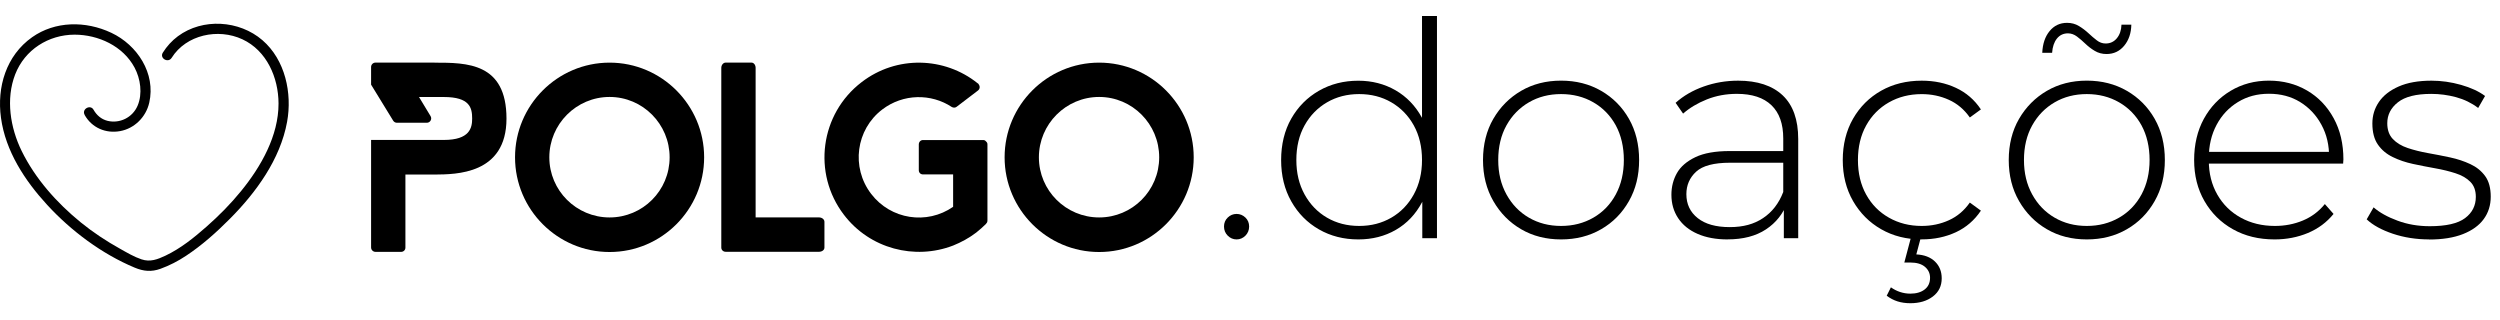 <svg width="133" height="17" viewBox="0 0 133 17" fill="none" xmlns="http://www.w3.org/2000/svg">
<path d="M32.43 13.407C29.658 13.407 27.4 11.146 27.4 8.369C27.4 5.593 29.658 3.332 32.43 3.332C35.203 3.332 37.46 5.593 37.46 8.369C37.46 11.146 35.203 13.407 32.43 13.407ZM32.43 5.158C30.664 5.158 29.224 6.601 29.224 8.369C29.224 10.138 30.664 11.568 32.43 11.568C34.196 11.568 35.624 10.138 35.624 8.369C35.624 6.601 34.196 5.158 32.43 5.158Z" fill="black"/>
<path d="M43.86 13.171C43.86 13.301 43.731 13.395 43.568 13.395H38.608C38.478 13.395 38.373 13.301 38.373 13.171V3.61C38.373 3.459 38.478 3.33 38.608 3.33H39.976C40.105 3.33 40.199 3.459 40.199 3.61V11.566H43.568C43.731 11.566 43.86 11.671 43.86 11.801V13.171Z" fill="black"/>
<path d="M52.532 7.688V11.729C52.532 11.799 52.508 11.859 52.463 11.892V11.904C52.3 12.068 52.123 12.221 51.936 12.372C51.55 12.665 51.14 12.888 50.706 13.063C48.669 13.848 46.273 13.239 44.893 11.422C43.209 9.219 43.63 6.056 45.84 4.369C47.699 2.938 50.251 3.022 52.005 4.426L52.041 4.45C52.041 4.45 52.065 4.474 52.065 4.486C52.147 4.592 52.135 4.733 52.029 4.815L50.893 5.681C50.824 5.739 50.718 5.739 50.637 5.693C49.537 4.966 48.051 4.978 46.939 5.823C45.535 6.889 45.267 8.904 46.343 10.311C47.385 11.681 49.314 11.974 50.706 11.002V9.279H49.103C48.974 9.279 48.88 9.185 48.88 9.056V7.685C48.88 7.556 48.974 7.45 49.103 7.45H52.309C52.367 7.45 52.415 7.474 52.451 7.52C52.508 7.568 52.532 7.613 52.532 7.683V7.688Z" fill="black"/>
<path d="M58.475 13.407C55.703 13.407 53.445 11.146 53.445 8.369C53.445 5.593 55.703 3.332 58.475 3.332C61.248 3.332 63.505 5.593 63.505 8.369C63.505 11.146 61.248 13.407 58.475 13.407ZM58.475 5.158C56.709 5.158 55.269 6.601 55.269 8.369C55.269 10.138 56.709 11.568 58.475 11.568C60.241 11.568 61.669 10.138 61.669 8.369C61.669 6.601 60.241 5.158 58.475 5.158Z" fill="black"/>
<path d="M23.118 3.33H19.977C19.847 3.33 19.742 3.435 19.742 3.565V4.503L20.916 6.418C20.959 6.488 21.034 6.531 21.115 6.531H22.706C22.888 6.531 23.001 6.332 22.905 6.176L22.292 5.161H23.61C24.995 5.161 25.119 5.734 25.119 6.308C25.119 6.8 24.995 7.445 23.61 7.445H19.742V13.164C19.742 13.294 19.847 13.399 19.977 13.399H21.345C21.467 13.399 21.568 13.299 21.568 13.176V9.286H23.142C24.242 9.274 26.945 9.286 26.945 6.31C26.945 3.334 24.832 3.334 23.121 3.334L23.118 3.33Z" fill="black"/>
<path d="M65.786 12.737C65.606 12.737 65.448 12.67 65.316 12.538C65.184 12.406 65.117 12.243 65.117 12.051C65.117 11.859 65.184 11.7 65.316 11.573C65.448 11.446 65.606 11.381 65.786 11.381C65.966 11.381 66.121 11.446 66.256 11.573C66.387 11.7 66.454 11.861 66.454 12.051C66.454 12.241 66.387 12.404 66.256 12.538C66.124 12.67 65.966 12.737 65.786 12.737Z" fill="black"/>
<path d="M72.261 12.737C71.487 12.737 70.789 12.56 70.169 12.204C69.548 11.849 69.057 11.352 68.697 10.714C68.335 10.076 68.156 9.344 68.156 8.516C68.156 7.688 68.335 6.941 68.697 6.308C69.057 5.677 69.548 5.182 70.169 4.827C70.789 4.472 71.487 4.294 72.261 4.294C72.992 4.294 73.653 4.465 74.242 4.803C74.832 5.144 75.297 5.626 75.642 6.253C75.987 6.879 76.159 7.633 76.159 8.516C76.159 9.399 75.989 10.126 75.651 10.762C75.311 11.4 74.849 11.888 74.259 12.228C73.67 12.569 73.003 12.737 72.263 12.737H72.261ZM72.308 12.02C72.946 12.02 73.514 11.873 74.019 11.58C74.523 11.288 74.921 10.877 75.213 10.345C75.505 9.814 75.651 9.202 75.651 8.511C75.651 7.82 75.505 7.196 75.213 6.67C74.921 6.145 74.523 5.737 74.019 5.444C73.516 5.151 72.946 5.005 72.308 5.005C71.671 5.005 71.101 5.151 70.598 5.444C70.094 5.737 69.697 6.145 69.404 6.67C69.112 7.196 68.966 7.81 68.966 8.511C68.966 9.212 69.112 9.812 69.404 10.345C69.697 10.875 70.094 11.288 70.598 11.58C71.101 11.873 71.671 12.02 72.308 12.02ZM75.666 12.672V9.948L75.809 8.499L75.651 7.049V0.851H76.447V12.672H75.668H75.666Z" fill="black"/>
<path d="M83.049 12.737C82.253 12.737 81.546 12.557 80.925 12.195C80.305 11.835 79.811 11.333 79.445 10.697C79.078 10.059 78.896 9.332 78.896 8.513C78.896 7.695 79.078 6.953 79.445 6.322C79.811 5.691 80.305 5.194 80.925 4.832C81.546 4.472 82.253 4.29 83.049 4.29C83.844 4.29 84.553 4.47 85.181 4.832C85.807 5.194 86.3 5.689 86.66 6.322C87.019 6.953 87.201 7.685 87.201 8.513C87.201 9.341 87.022 10.059 86.66 10.697C86.298 11.336 85.807 11.835 85.181 12.195C84.556 12.557 83.844 12.737 83.049 12.737ZM83.049 12.02C83.686 12.02 84.259 11.873 84.767 11.58C85.275 11.288 85.672 10.877 85.96 10.344C86.245 9.814 86.389 9.202 86.389 8.511C86.389 7.82 86.245 7.196 85.96 6.67C85.672 6.145 85.275 5.737 84.767 5.444C84.259 5.151 83.686 5.005 83.049 5.005C82.411 5.005 81.841 5.151 81.338 5.444C80.834 5.737 80.437 6.145 80.144 6.67C79.852 7.196 79.706 7.81 79.706 8.511C79.706 9.212 79.852 9.812 80.144 10.344C80.437 10.875 80.834 11.288 81.338 11.58C81.841 11.873 82.411 12.02 83.049 12.02Z" fill="black"/>
<path d="M91.91 12.737C91.294 12.737 90.762 12.639 90.312 12.442C89.861 12.245 89.516 11.967 89.276 11.604C89.037 11.244 88.919 10.829 88.919 10.361C88.919 9.936 89.018 9.553 89.214 9.207C89.411 8.861 89.737 8.581 90.192 8.362C90.647 8.144 91.258 8.036 92.022 8.036H95.078V8.657H92.039C91.179 8.657 90.578 8.816 90.233 9.135C89.888 9.454 89.715 9.852 89.715 10.33C89.715 10.86 89.916 11.285 90.319 11.604C90.721 11.924 91.289 12.082 92.02 12.082C92.751 12.082 93.312 11.924 93.793 11.604C94.275 11.285 94.634 10.824 94.867 10.217L95.09 10.76C94.867 11.364 94.488 11.847 93.951 12.202C93.415 12.557 92.734 12.735 91.907 12.735L91.91 12.737ZM94.9 12.672V10.776L94.869 10.489V7.366C94.869 6.591 94.661 6.001 94.241 5.598C93.822 5.194 93.209 4.993 92.403 4.993C91.831 4.993 91.299 5.091 90.805 5.288C90.312 5.485 89.89 5.737 89.54 6.044L89.142 5.47C89.557 5.098 90.055 4.808 90.638 4.602C91.22 4.395 91.831 4.292 92.468 4.292C93.496 4.292 94.287 4.554 94.838 5.072C95.389 5.593 95.665 6.368 95.665 7.397V12.672H94.9Z" fill="black"/>
<path d="M102.235 12.737C101.43 12.737 100.711 12.557 100.079 12.195C99.448 11.835 98.95 11.333 98.583 10.697C98.217 10.059 98.035 9.332 98.035 8.513C98.035 7.695 98.217 6.951 98.583 6.315C98.95 5.677 99.448 5.182 100.079 4.825C100.709 4.47 101.428 4.292 102.235 4.292C102.904 4.292 103.51 4.419 104.056 4.674C104.603 4.928 105.046 5.312 105.384 5.821L104.795 6.25C104.497 5.825 104.126 5.511 103.68 5.31C103.235 5.108 102.753 5.007 102.233 5.007C101.586 5.007 101.006 5.154 100.491 5.446C99.976 5.739 99.573 6.147 99.281 6.673C98.988 7.198 98.842 7.813 98.842 8.513C98.842 9.214 98.988 9.828 99.281 10.354C99.573 10.88 99.976 11.29 100.491 11.58C101.006 11.873 101.586 12.02 102.233 12.02C102.753 12.02 103.235 11.919 103.68 11.717C104.126 11.516 104.497 11.201 104.795 10.776L105.384 11.206C105.044 11.715 104.6 12.099 104.056 12.353C103.51 12.607 102.904 12.735 102.235 12.735V12.737ZM101.629 16.131C101.385 16.131 101.159 16.099 100.953 16.035C100.747 15.97 100.553 15.869 100.373 15.732L100.596 15.286C100.745 15.391 100.905 15.475 101.08 15.533C101.255 15.591 101.437 15.622 101.629 15.622C101.948 15.622 102.202 15.547 102.393 15.399C102.585 15.25 102.679 15.043 102.679 14.777C102.679 14.544 102.588 14.35 102.408 14.196C102.228 14.043 101.967 13.966 101.629 13.966H101.31L101.677 12.579H102.202L101.948 13.534C102.372 13.556 102.703 13.683 102.942 13.915C103.182 14.148 103.299 14.446 103.299 14.808C103.299 15.211 103.144 15.533 102.83 15.773C102.516 16.013 102.116 16.131 101.629 16.131Z" fill="black"/>
<path d="M111.018 12.737C110.222 12.737 109.515 12.557 108.895 12.195C108.274 11.835 107.78 11.333 107.414 10.697C107.047 10.061 106.865 9.332 106.865 8.513C106.865 7.695 107.047 6.953 107.414 6.322C107.78 5.691 108.274 5.194 108.895 4.832C109.515 4.472 110.222 4.29 111.018 4.29C111.813 4.29 112.522 4.47 113.15 4.832C113.776 5.194 114.269 5.689 114.629 6.322C114.988 6.953 115.17 7.685 115.17 8.513C115.17 9.341 114.991 10.059 114.629 10.697C114.267 11.336 113.776 11.835 113.15 12.195C112.525 12.557 111.813 12.737 111.018 12.737ZM111.018 12.02C111.655 12.02 112.228 11.873 112.736 11.58C113.244 11.288 113.641 10.877 113.929 10.344C114.214 9.814 114.358 9.202 114.358 8.511C114.358 7.82 114.214 7.196 113.929 6.67C113.641 6.145 113.244 5.737 112.736 5.444C112.228 5.151 111.655 5.005 111.018 5.005C110.38 5.005 109.81 5.151 109.307 5.444C108.803 5.737 108.406 6.145 108.113 6.67C107.821 7.196 107.675 7.81 107.675 8.511C107.675 9.212 107.821 9.812 108.113 10.344C108.406 10.875 108.803 11.288 109.307 11.58C109.81 11.873 110.38 12.02 111.018 12.02ZM112.067 2.874C111.835 2.874 111.624 2.818 111.439 2.706C111.252 2.595 111.087 2.466 110.939 2.324C110.79 2.18 110.641 2.053 110.493 1.942C110.344 1.832 110.186 1.774 110.016 1.774C109.772 1.774 109.575 1.868 109.427 2.053C109.278 2.24 109.194 2.492 109.172 2.809H108.648C108.669 2.331 108.799 1.945 109.038 1.655C109.278 1.362 109.587 1.215 109.968 1.215C110.2 1.215 110.411 1.271 110.596 1.383C110.78 1.494 110.951 1.623 111.104 1.765C111.257 1.909 111.406 2.036 111.55 2.146C111.693 2.257 111.849 2.314 112.019 2.314C112.264 2.314 112.463 2.221 112.616 2.036C112.769 1.851 112.853 1.609 112.863 1.311H113.387C113.378 1.767 113.249 2.142 113.006 2.434C112.762 2.727 112.451 2.874 112.067 2.874Z" fill="black"/>
<path d="M121.008 12.737C120.169 12.737 119.431 12.557 118.789 12.195C118.146 11.835 117.643 11.333 117.277 10.697C116.91 10.059 116.728 9.332 116.728 8.513C116.728 7.695 116.9 6.953 117.245 6.322C117.591 5.691 118.065 5.194 118.669 4.832C119.273 4.472 119.953 4.29 120.706 4.29C121.458 4.29 122.134 4.465 122.735 4.815C123.334 5.165 123.806 5.657 124.151 6.289C124.497 6.92 124.669 7.652 124.669 8.48C124.669 8.511 124.667 8.547 124.662 8.583C124.657 8.621 124.655 8.66 124.655 8.703H117.32V8.081H124.226L123.907 8.384C123.917 7.736 123.782 7.155 123.502 6.639C123.222 6.123 122.841 5.72 122.364 5.427C121.887 5.134 121.336 4.988 120.708 4.988C120.08 4.988 119.543 5.134 119.062 5.427C118.58 5.72 118.199 6.123 117.924 6.639C117.648 7.155 117.509 7.741 117.509 8.401V8.545C117.509 9.224 117.66 9.826 117.962 10.354C118.264 10.88 118.681 11.29 119.21 11.58C119.74 11.873 120.346 12.02 121.024 12.02C121.554 12.02 122.05 11.924 122.512 11.732C122.972 11.54 123.363 11.249 123.682 10.856L124.144 11.381C123.782 11.828 123.33 12.164 122.783 12.394C122.237 12.622 121.645 12.737 121.01 12.737H121.008Z" fill="black"/>
<path d="M129.234 12.737C128.544 12.737 127.899 12.636 127.3 12.435C126.701 12.233 126.236 11.979 125.908 11.669L126.275 11.031C126.593 11.307 127.017 11.544 127.547 11.739C128.076 11.936 128.649 12.034 129.265 12.034C130.135 12.034 130.76 11.89 131.141 11.604C131.522 11.319 131.714 10.94 131.714 10.474C131.714 10.133 131.616 9.867 131.419 9.67C131.223 9.473 130.959 9.322 130.631 9.217C130.303 9.111 129.941 9.022 129.55 8.953C129.157 8.883 128.764 8.806 128.374 8.722C127.981 8.638 127.621 8.516 127.293 8.355C126.965 8.197 126.701 7.976 126.505 7.693C126.308 7.412 126.21 7.037 126.21 6.569C126.21 6.145 126.327 5.763 126.56 5.422C126.792 5.082 127.142 4.808 127.609 4.602C128.077 4.395 128.659 4.292 129.359 4.292C129.878 4.292 130.401 4.366 130.926 4.515C131.45 4.664 131.877 4.861 132.205 5.106L131.839 5.744C131.489 5.478 131.096 5.288 130.662 5.17C130.226 5.053 129.787 4.995 129.342 4.995C128.537 4.995 127.945 5.144 127.569 5.442C127.192 5.739 127.003 6.111 127.003 6.557C127.003 6.908 127.101 7.186 127.298 7.395C127.494 7.601 127.755 7.762 128.086 7.873C128.414 7.983 128.776 8.074 129.167 8.144C129.56 8.213 129.95 8.29 130.343 8.374C130.736 8.458 131.096 8.578 131.424 8.732C131.752 8.885 132.016 9.099 132.212 9.37C132.409 9.641 132.507 10.006 132.507 10.462C132.507 10.918 132.383 11.316 132.133 11.657C131.884 11.998 131.515 12.262 131.029 12.454C130.54 12.646 129.941 12.742 129.231 12.742L129.234 12.737Z" fill="black"/>
<path d="M4.502 6.114C4.885 6.798 5.626 7.114 6.39 6.975C7.154 6.836 7.766 6.229 7.94 5.463C8.295 3.906 7.305 2.396 5.925 1.746C4.545 1.095 2.925 1.122 1.71 1.979C0.325 2.958 -0.173 4.635 0.052 6.267C0.294 8.043 1.32 9.605 2.511 10.901C3.783 12.286 5.422 13.51 7.162 14.237C7.634 14.434 8.053 14.475 8.537 14.3C9.021 14.124 9.469 13.892 9.893 13.611C10.739 13.054 11.516 12.36 12.227 11.643C13.624 10.241 14.911 8.473 15.273 6.483C15.551 4.957 15.175 3.186 13.962 2.139C12.731 1.076 10.785 0.949 9.464 1.928C9.141 2.168 8.877 2.461 8.662 2.802C8.475 3.099 8.944 3.373 9.131 3.078C9.905 1.842 11.609 1.491 12.896 2.091C14.195 2.696 14.813 4.131 14.818 5.506C14.822 7.225 13.881 8.871 12.824 10.167C12.271 10.848 11.65 11.473 10.993 12.053C10.32 12.646 9.615 13.215 8.803 13.601C8.379 13.8 7.993 13.952 7.531 13.798C7.135 13.666 6.761 13.443 6.4 13.241C5.662 12.831 4.952 12.363 4.296 11.83C3.026 10.796 1.878 9.512 1.152 8.031C0.546 6.795 0.299 5.266 0.809 3.954C1.32 2.641 2.582 1.847 3.967 1.844C5.23 1.844 6.548 2.449 7.159 3.596C7.476 4.191 7.591 4.99 7.32 5.624C7.049 6.26 6.359 6.586 5.719 6.428C5.386 6.344 5.142 6.13 4.974 5.835C4.806 5.54 4.332 5.804 4.504 6.111L4.502 6.114Z" fill="black"/>
</svg>
